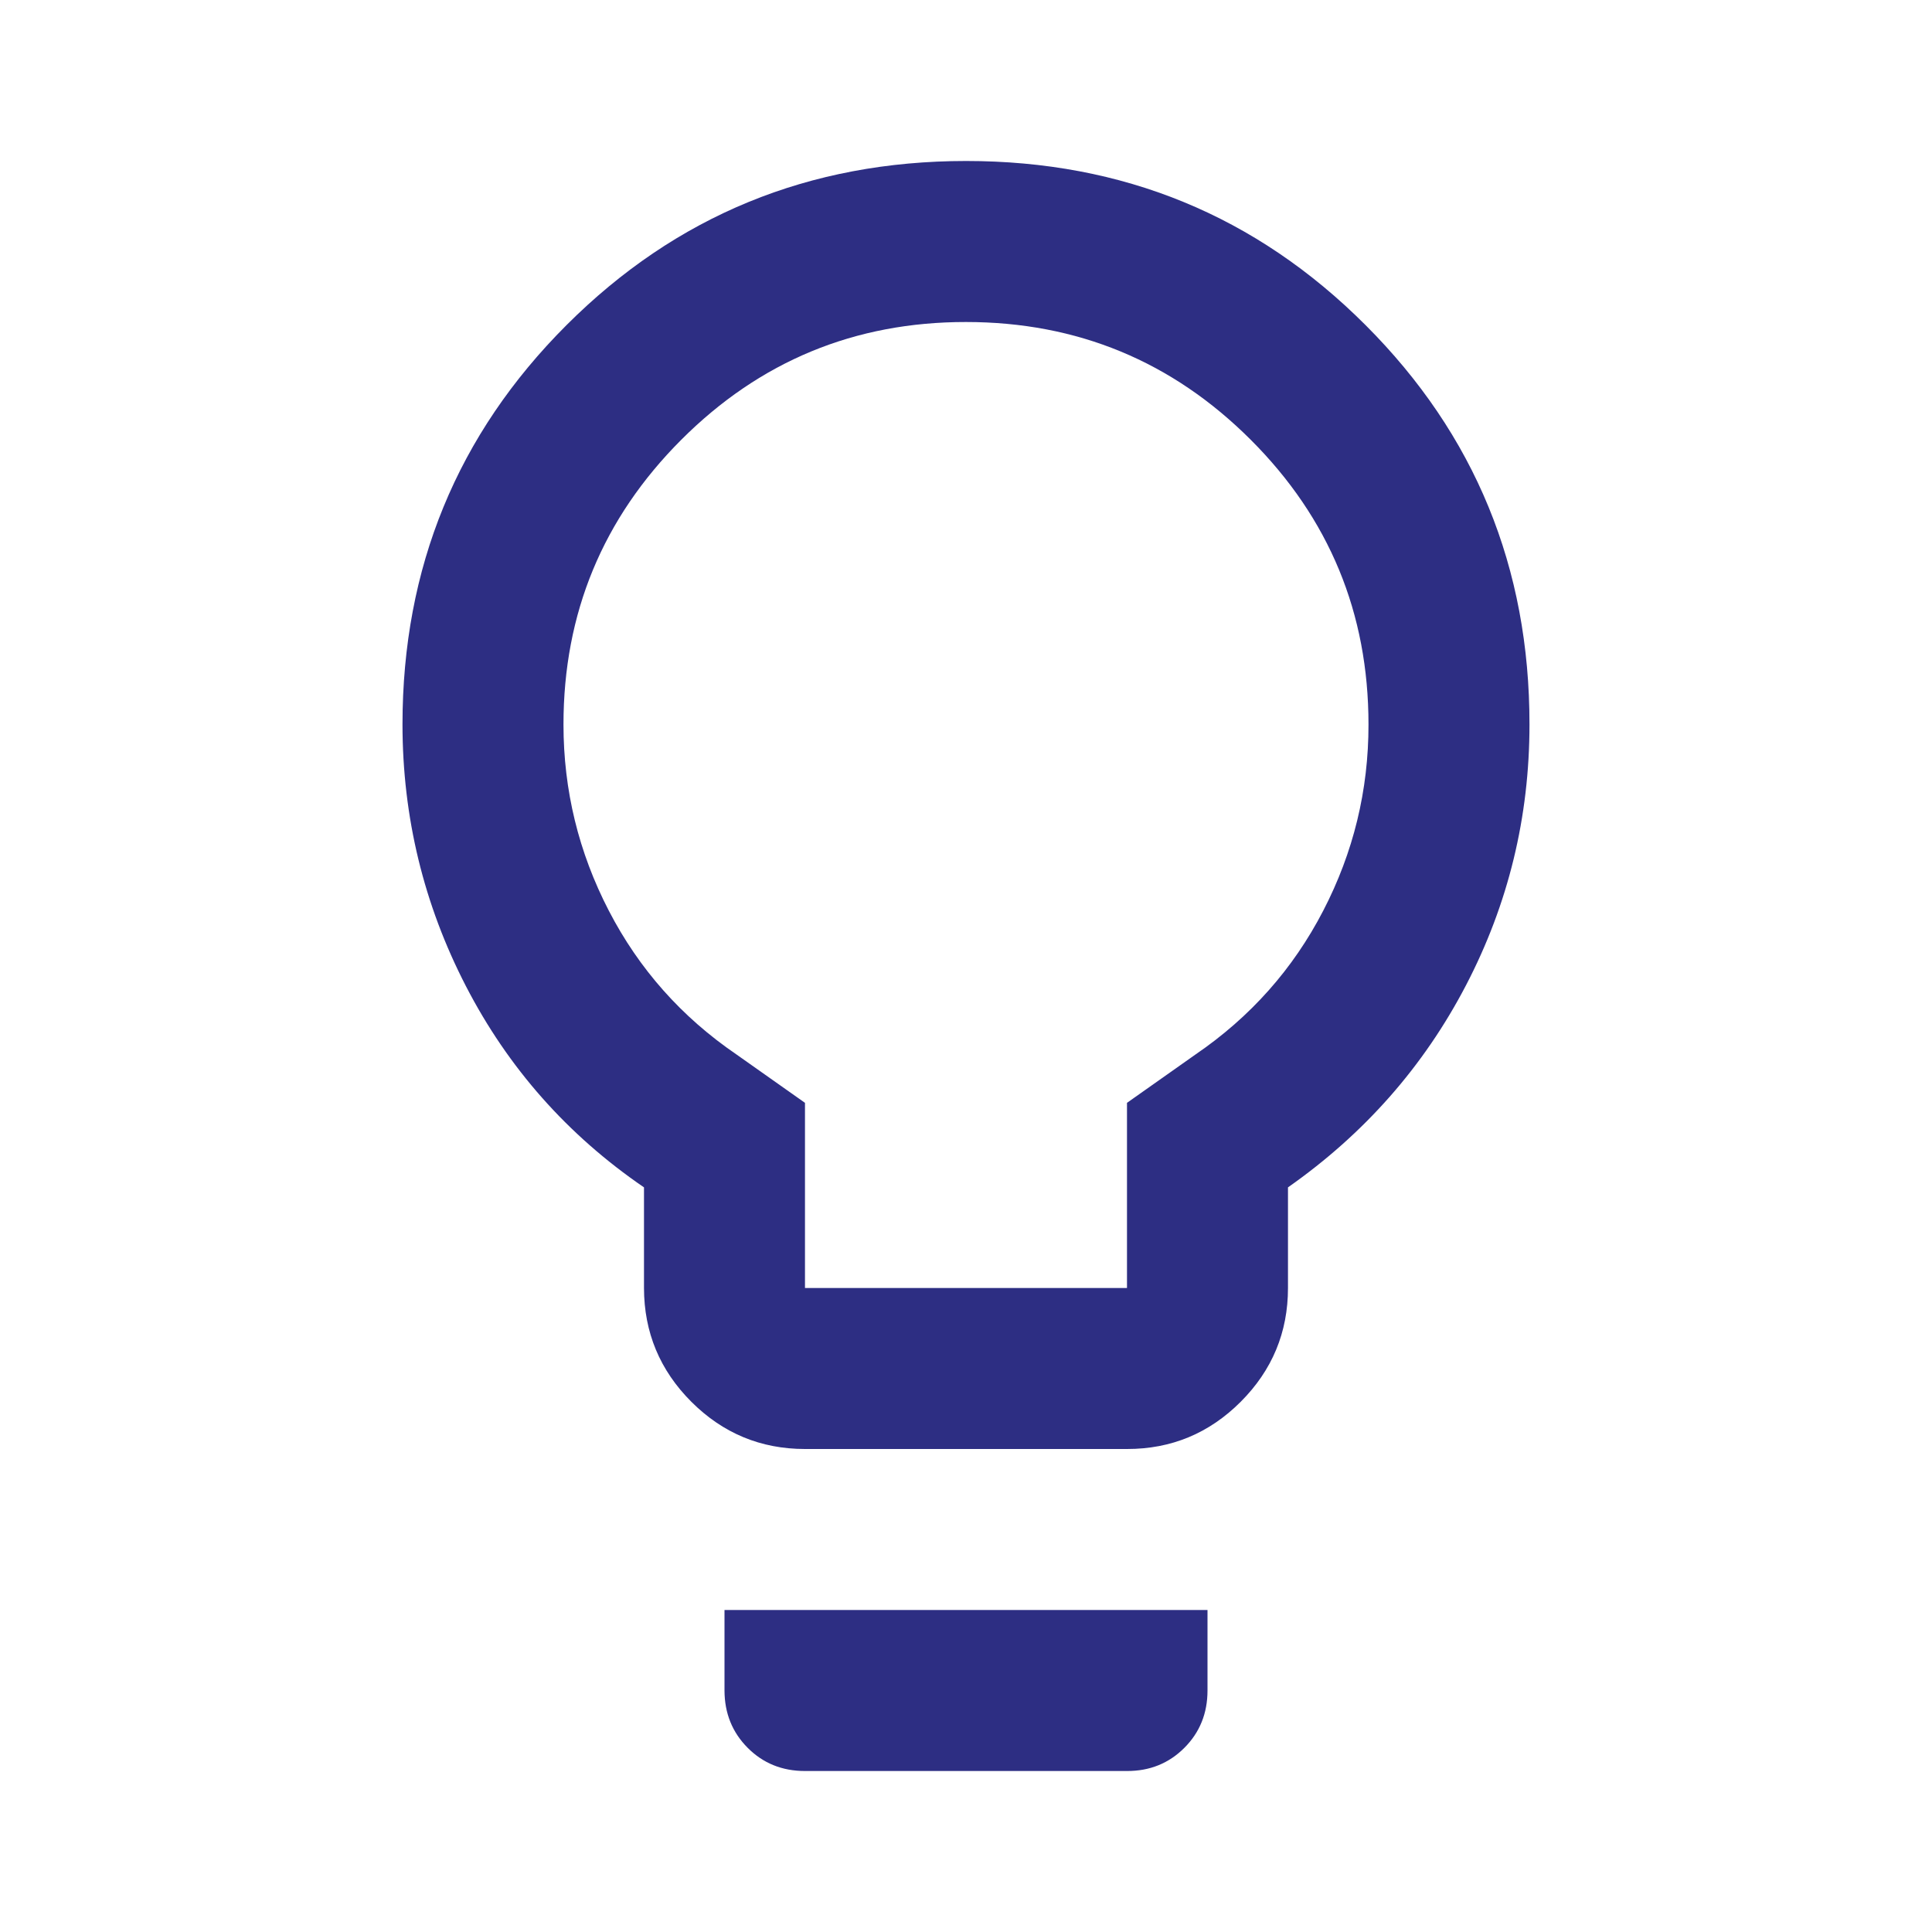 <svg width="64" height="64" viewBox="0 0 64 64" fill="none" xmlns="http://www.w3.org/2000/svg">
<path d="M26.666 48C25.2 48 23.945 47.478 22.901 46.435C21.858 45.391 21.335 44.135 21.333 42.667V39.333C18.8 37.6 16.834 35.378 15.434 32.667C14.035 29.956 13.335 27.067 13.333 24C13.333 18.8 15.145 14.389 18.768 10.768C22.391 7.147 26.802 5.335 32 5.333C37.198 5.332 41.609 7.143 45.234 10.768C48.859 14.393 50.67 18.804 50.666 24C50.666 27.067 49.966 29.945 48.565 32.635C47.164 35.325 45.198 37.557 42.666 39.333V42.667C42.666 44.133 42.145 45.389 41.101 46.435C40.057 47.48 38.801 48.002 37.333 48H26.666ZM26.666 42.667H37.333V36.533L39.6 34.933C41.422 33.689 42.834 32.1 43.834 30.168C44.835 28.236 45.335 26.18 45.333 24C45.333 20.311 44.033 17.167 41.432 14.568C38.831 11.969 35.687 10.668 32 10.667C28.313 10.665 25.169 11.965 22.568 14.568C19.967 17.171 18.666 20.315 18.666 24C18.666 26.178 19.167 28.234 20.168 30.168C21.169 32.102 22.579 33.691 24.4 34.933L26.666 36.533V42.667ZM26.666 58.667C25.911 58.667 25.278 58.411 24.768 57.899C24.258 57.387 24.002 56.754 24 56V53.333H40V56C40 56.756 39.744 57.389 39.232 57.901C38.72 58.413 38.087 58.669 37.333 58.667H26.666Z" fill="#2D2E83"/>
</svg>
